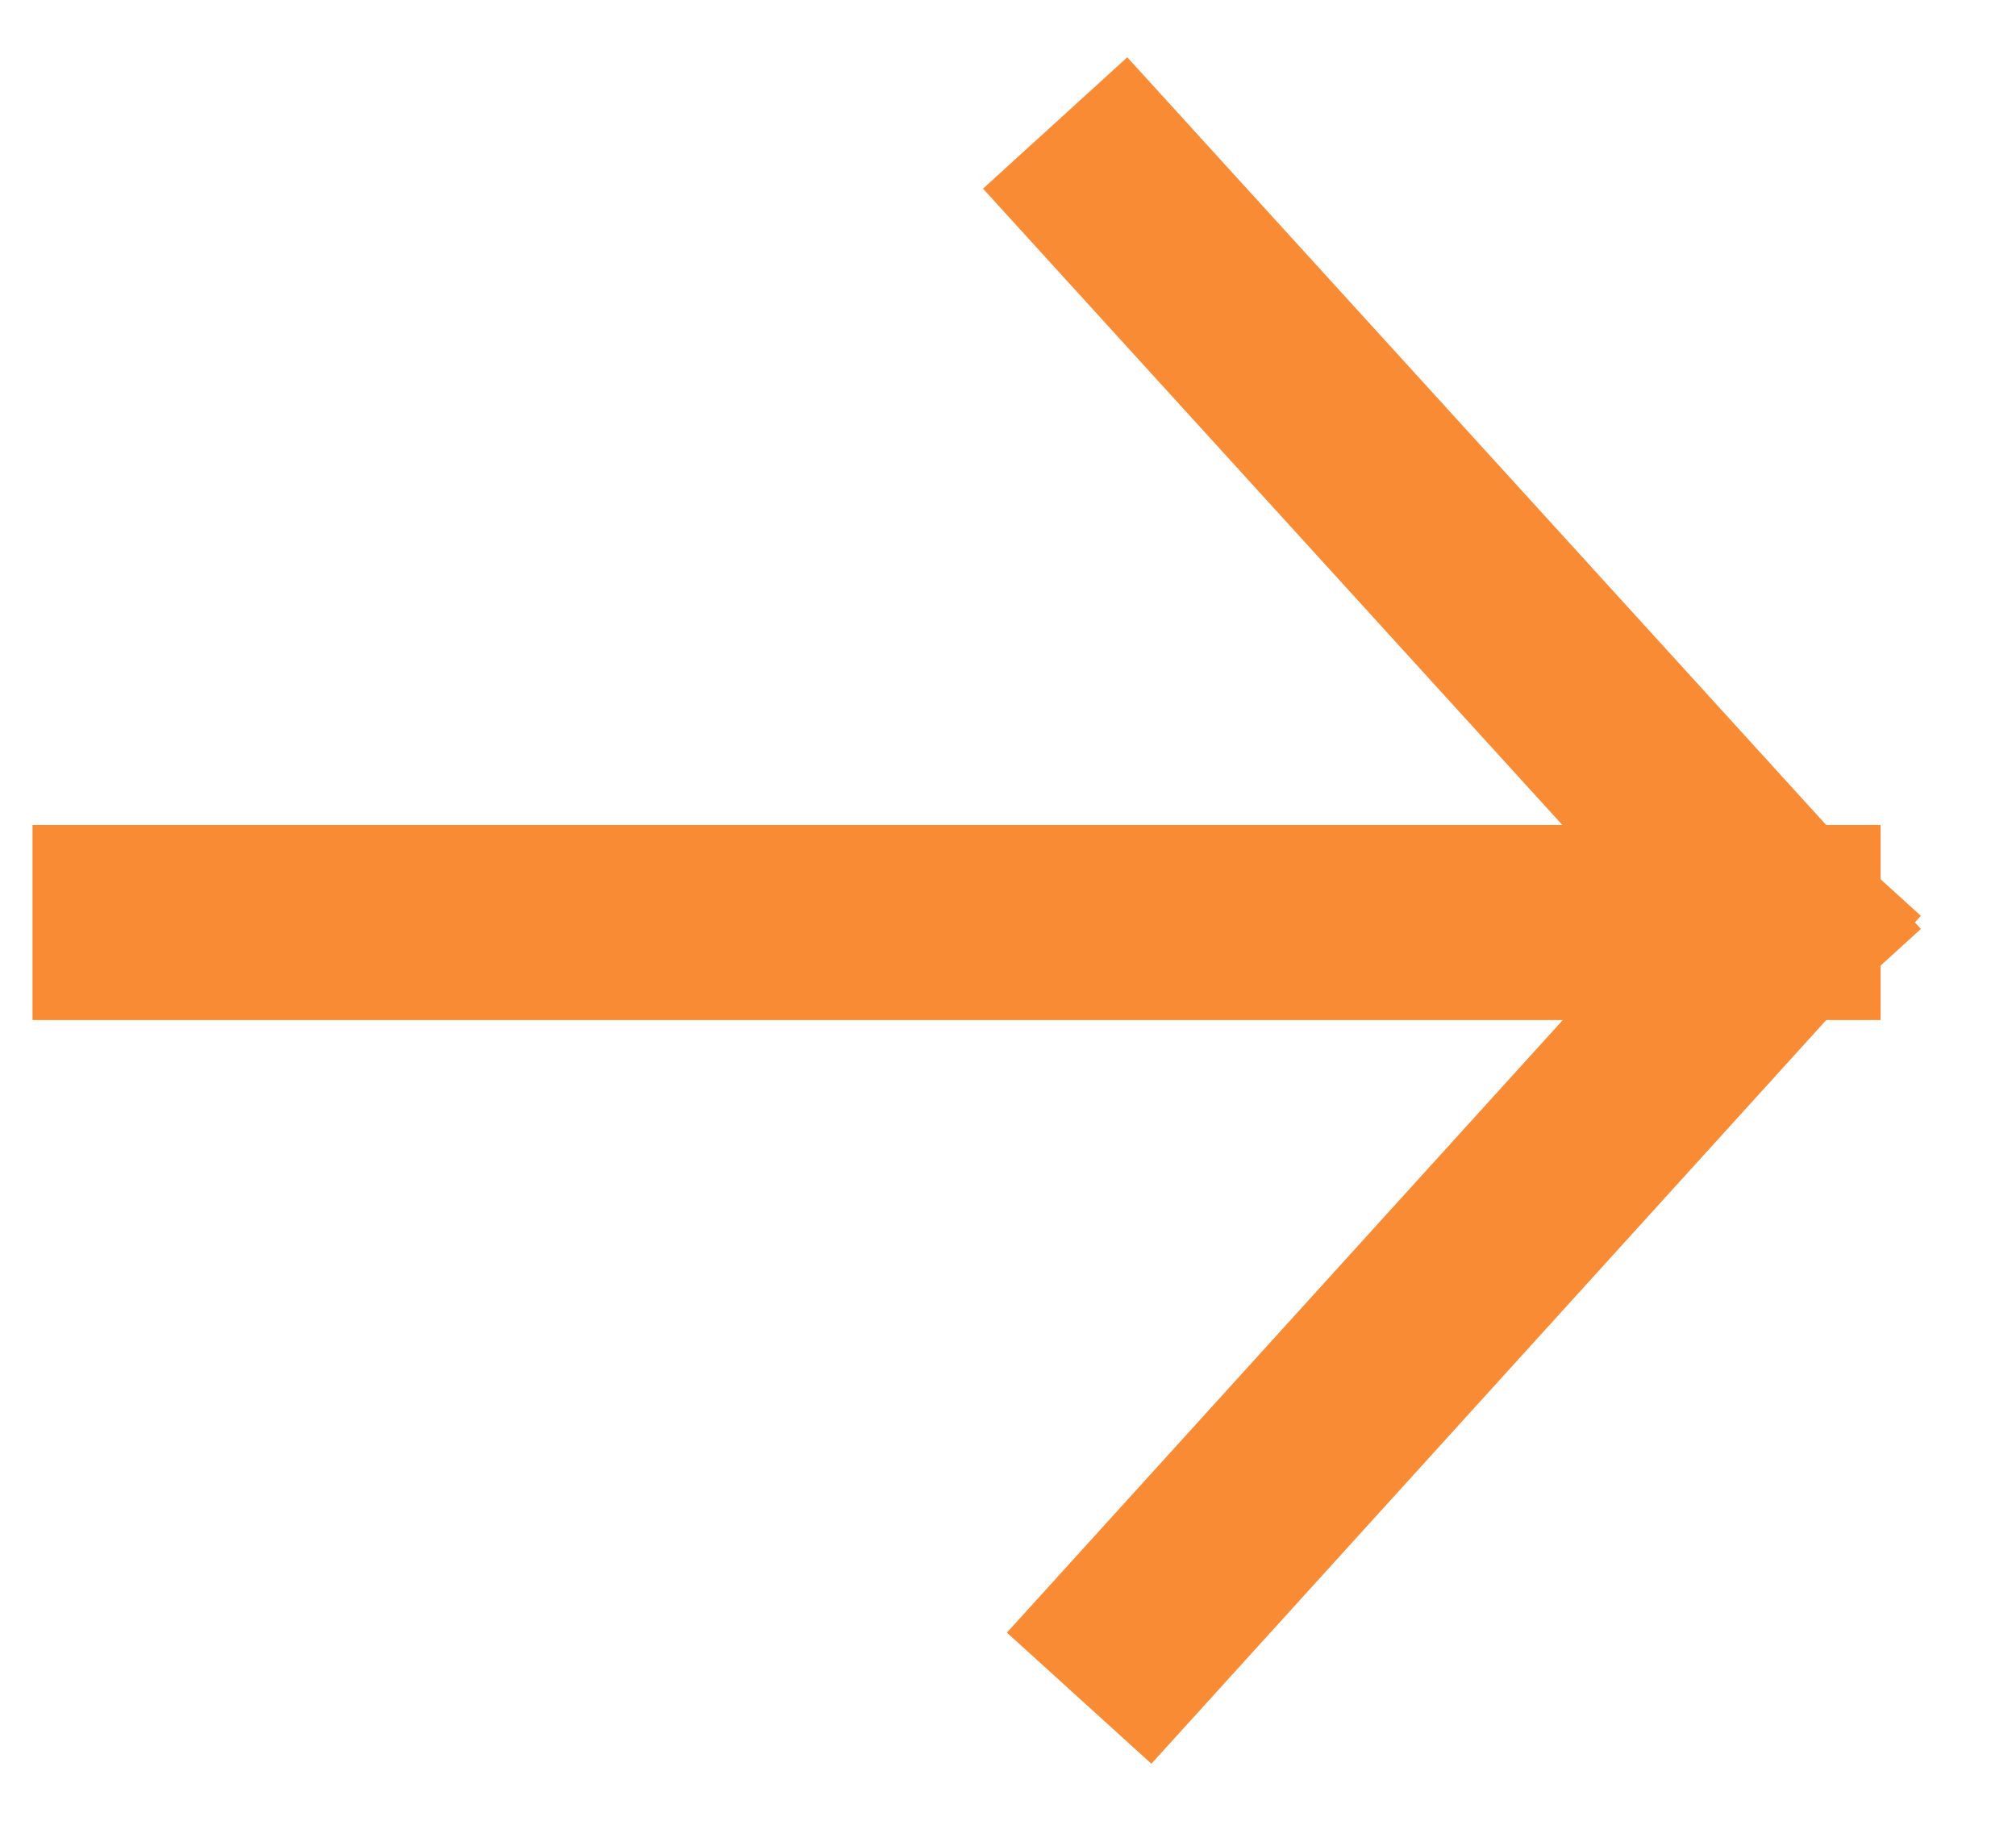 <?xml version="1.0" encoding="UTF-8"?> <svg xmlns="http://www.w3.org/2000/svg" width="31" height="28" viewBox="0 0 31 28" fill="none"> <path d="M2 14.184L27.418 14.184M27.418 14.184L17.235 3M27.418 14.184L17.602 25" stroke="#F98B35" stroke-width="3" stroke-linecap="square"></path> </svg> 